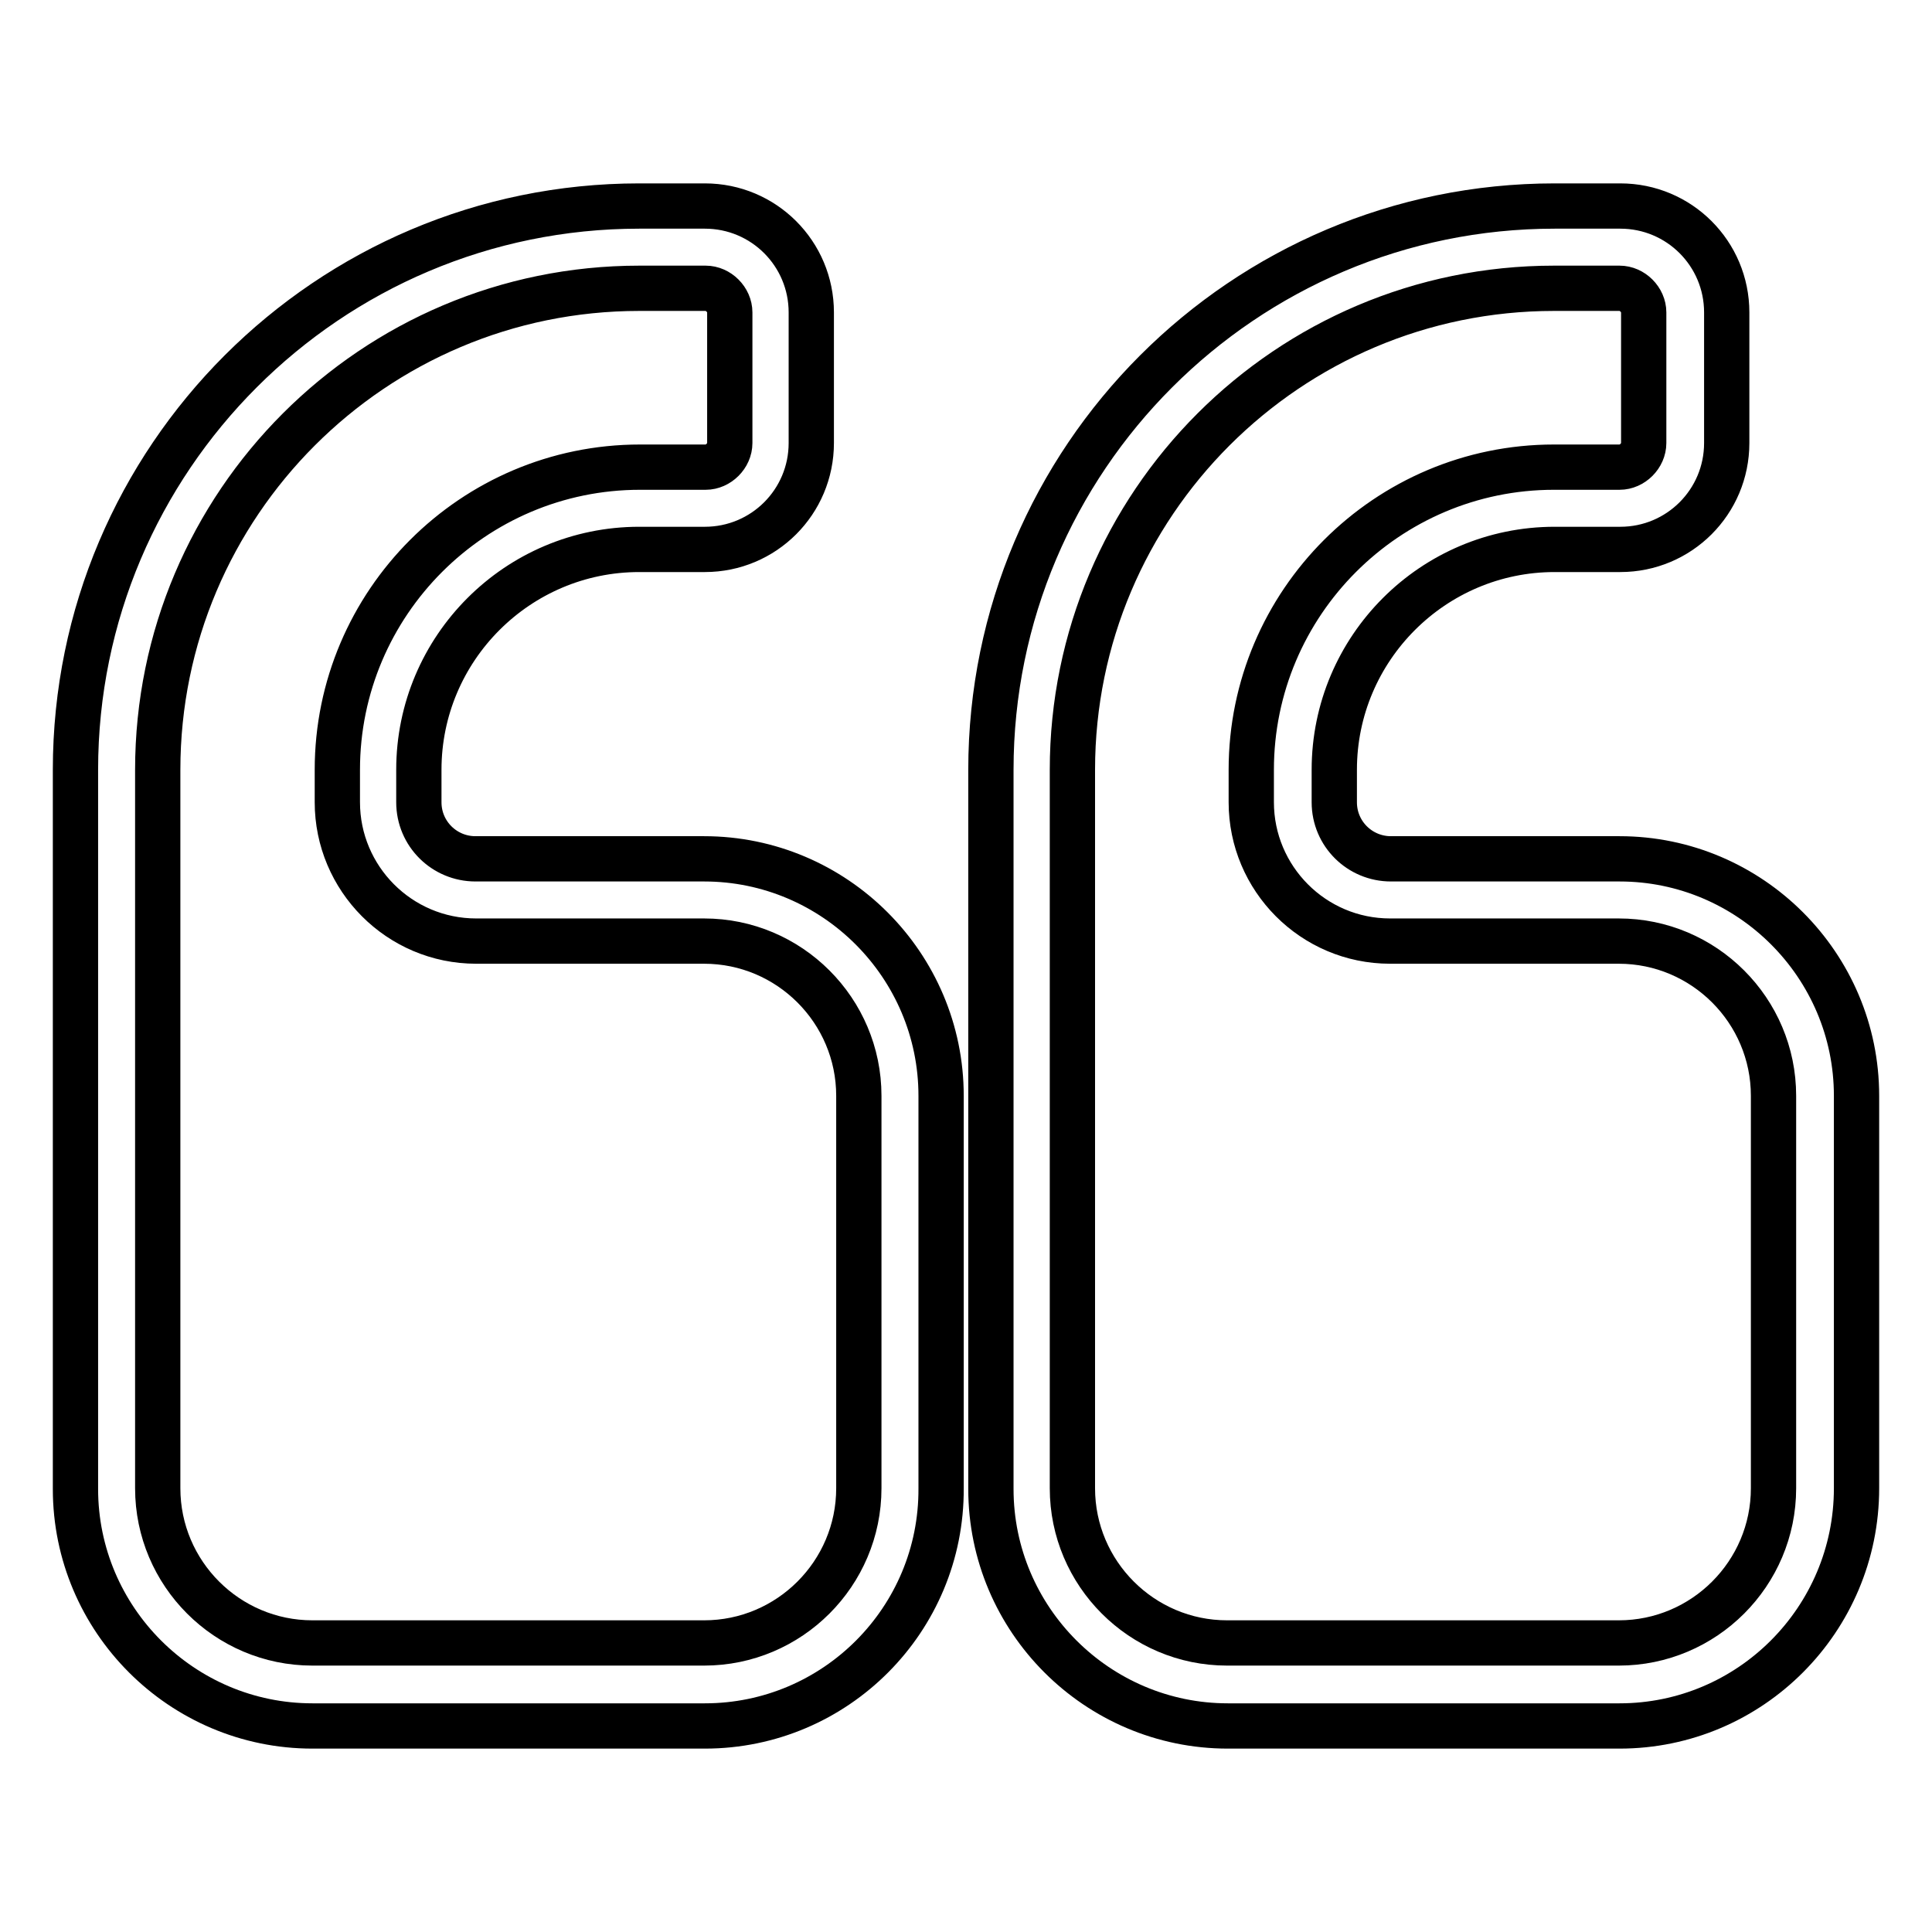 <?xml version="1.0" encoding="utf-8"?>
<!-- Svg Vector Icons : http://www.onlinewebfonts.com/icon -->
<!DOCTYPE svg PUBLIC "-//W3C//DTD SVG 1.1//EN" "http://www.w3.org/Graphics/SVG/1.1/DTD/svg11.dtd">
<svg version="1.1" xmlns="http://www.w3.org/2000/svg" xmlns:xlink="http://www.w3.org/1999/xlink" x="0px" y="0px" viewBox="0 0 256 256" enable-background="new 0 0 256 256" xml:space="preserve">
<g> <path stroke-width="6" fill-opacity="0" stroke="#000000"  d="M214.6,228.7h-51.9c-17.3,0-31.4-14.1-31.4-31.4V102c0-41.2,33.5-74.7,74.7-74.7h8.7 c7.8,0,14.1,6.3,14.1,14.1v17.3c0,7.8-6.3,14.1-14.1,14.1h-8.7c-16.1,0-29.2,13.1-29.2,29.2v4.3c0,4.2,3.4,7.5,7.5,7.5h30.3 c17.3,0,31.4,14.1,31.4,31.4v52C246,214.6,231.9,228.7,214.6,228.7L214.6,228.7z M205.9,38.2c-35.2,0-63.8,28.6-63.8,63.8v95.2 c0,11.3,9.2,20.5,20.5,20.5h51.9c11.3,0,20.5-9.2,20.5-20.5v-52c0-11.3-9.2-20.5-20.5-20.5h-30.3c-10.2,0-18.4-8.3-18.4-18.4V102 c0-22.1,18-40.1,40.1-40.1h8.7c1.7,0,3.2-1.5,3.2-3.2V41.4c0-1.7-1.5-3.2-3.2-3.2H205.9L205.9,38.2z M93.4,228.7H41.4 c-17.3,0-31.4-14.1-31.4-31.4V102c0-41.2,33.5-74.7,74.7-74.7h8.7c7.8,0,14.1,6.3,14.1,14.1v17.3c0,7.8-6.3,14.1-14.1,14.1h-8.7 c-16.1,0-29.2,13.1-29.2,29.2v4.3c0,4.2,3.4,7.5,7.5,7.5h30.3c17.3,0,31.4,14.1,31.4,31.4v52C124.8,214.6,110.7,228.7,93.4,228.7z  M84.7,38.2c-35.2,0-63.8,28.6-63.8,63.8v95.2c0,11.3,9.2,20.5,20.5,20.5h51.9c11.3,0,20.5-9.2,20.5-20.5v-52 c0-11.3-9.2-20.5-20.5-20.5H63.1c-10.2,0-18.4-8.3-18.4-18.4V102c0-22.1,18-40.1,40.1-40.1h8.7c1.7,0,3.2-1.5,3.2-3.2V41.4 c0-1.7-1.5-3.2-3.2-3.2H84.7z"/></g>
</svg>